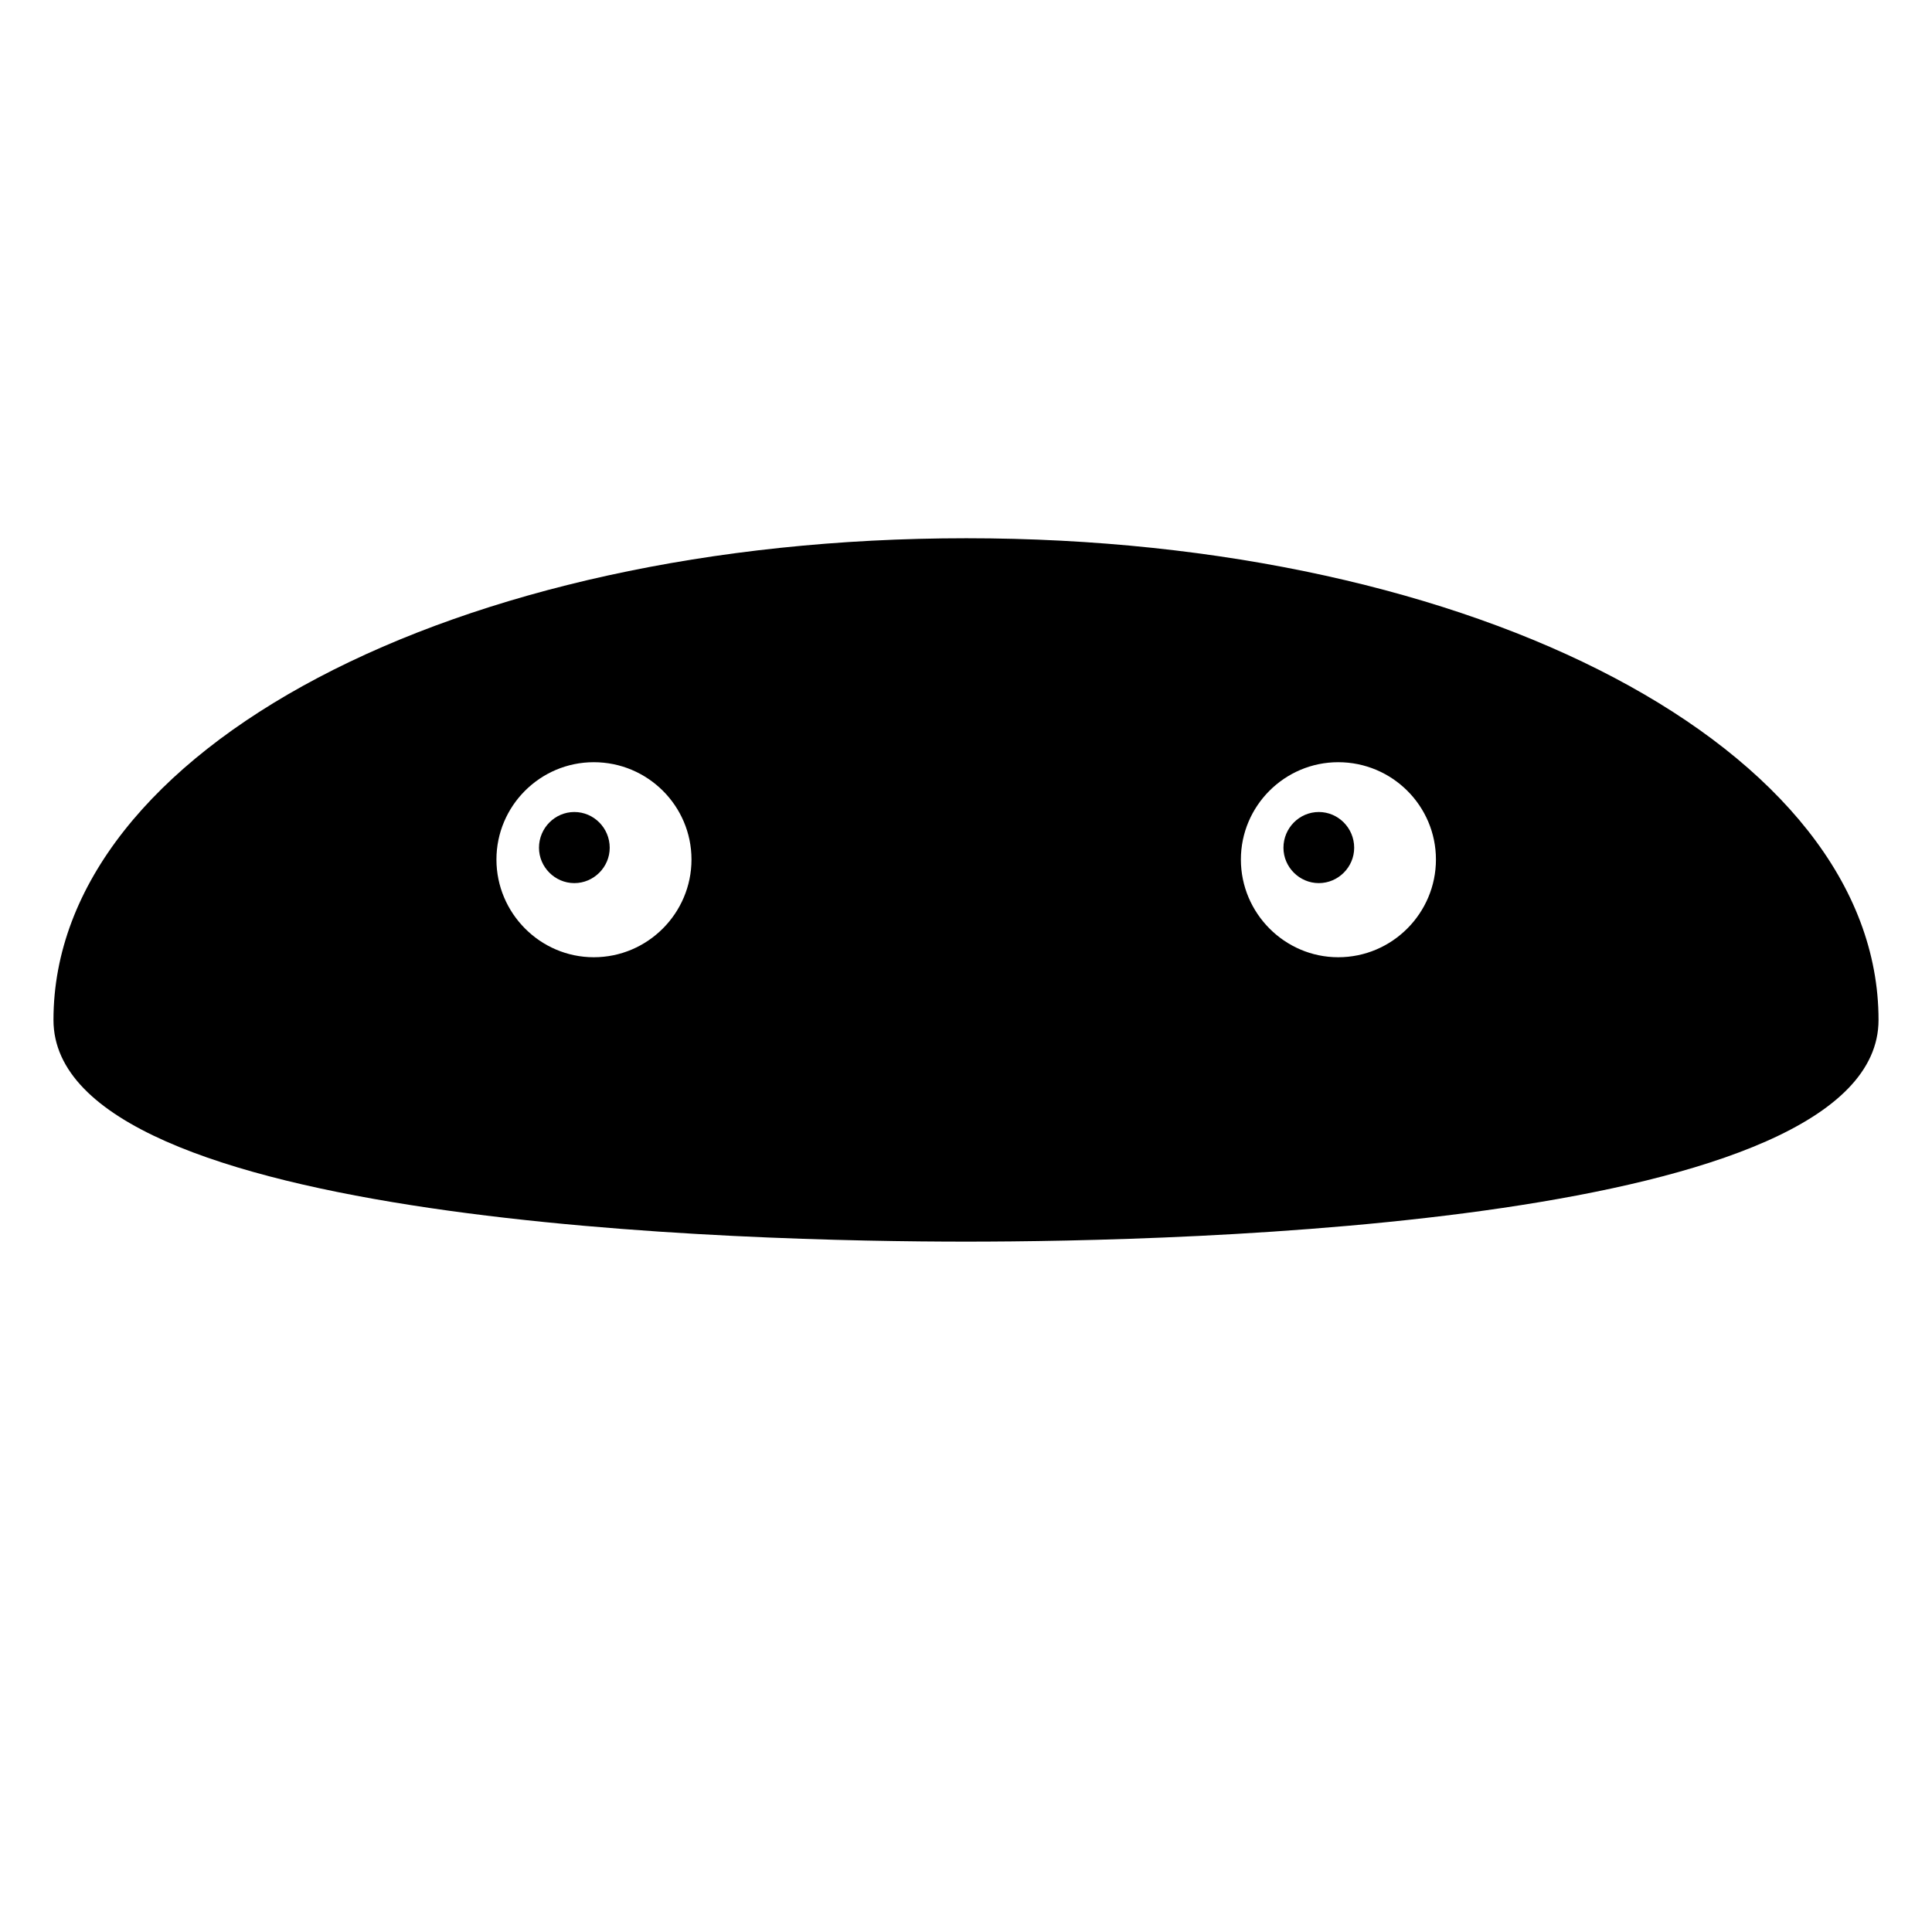 <?xml version="1.0" encoding="UTF-8"?>
<!-- Uploaded to: SVG Repo, www.svgrepo.com, Generator: SVG Repo Mixer Tools -->
<svg fill="#000000" width="800px" height="800px" version="1.1" viewBox="144 144 512 512" xmlns="http://www.w3.org/2000/svg">
 <g>
  <path d="m493.5 359.19c-5.141 0-9.371 4.234-9.371 9.473 0 5.137 4.231 9.371 9.371 9.371s9.371-4.234 9.371-9.371c0-5.242-4.231-9.473-9.371-9.473z"/>
  <path d="m296.21 359.19c-5.141 0-9.371 4.234-9.371 9.473 0 5.137 4.234 9.371 9.371 9.371 5.137 0 9.371-4.234 9.371-9.371 0-5.242-4.234-9.473-9.371-9.473z"/>
  <path d="m400.1 286.64c-135.62 0-241.93 56.023-241.93 127.66 0 54.516 185.1 58.746 241.83 58.746 56.73 0 241.83-4.231 241.83-58.746 0.004-71.641-106.2-127.66-241.73-127.66zm-98.746 111.04c-14.207 0-25.793-11.688-25.793-25.895 0-14.207 11.586-25.793 25.793-25.793 14.309 0 25.898 11.586 25.898 25.793 0 14.207-11.59 25.895-25.898 25.895zm197.29 0c-14.207 0-25.797-11.688-25.797-25.895 0-14.207 11.586-25.793 25.797-25.793 14.309 0 25.895 11.586 25.895 25.793 0 14.207-11.586 25.895-25.895 25.895z"/>
 </g>
</svg>